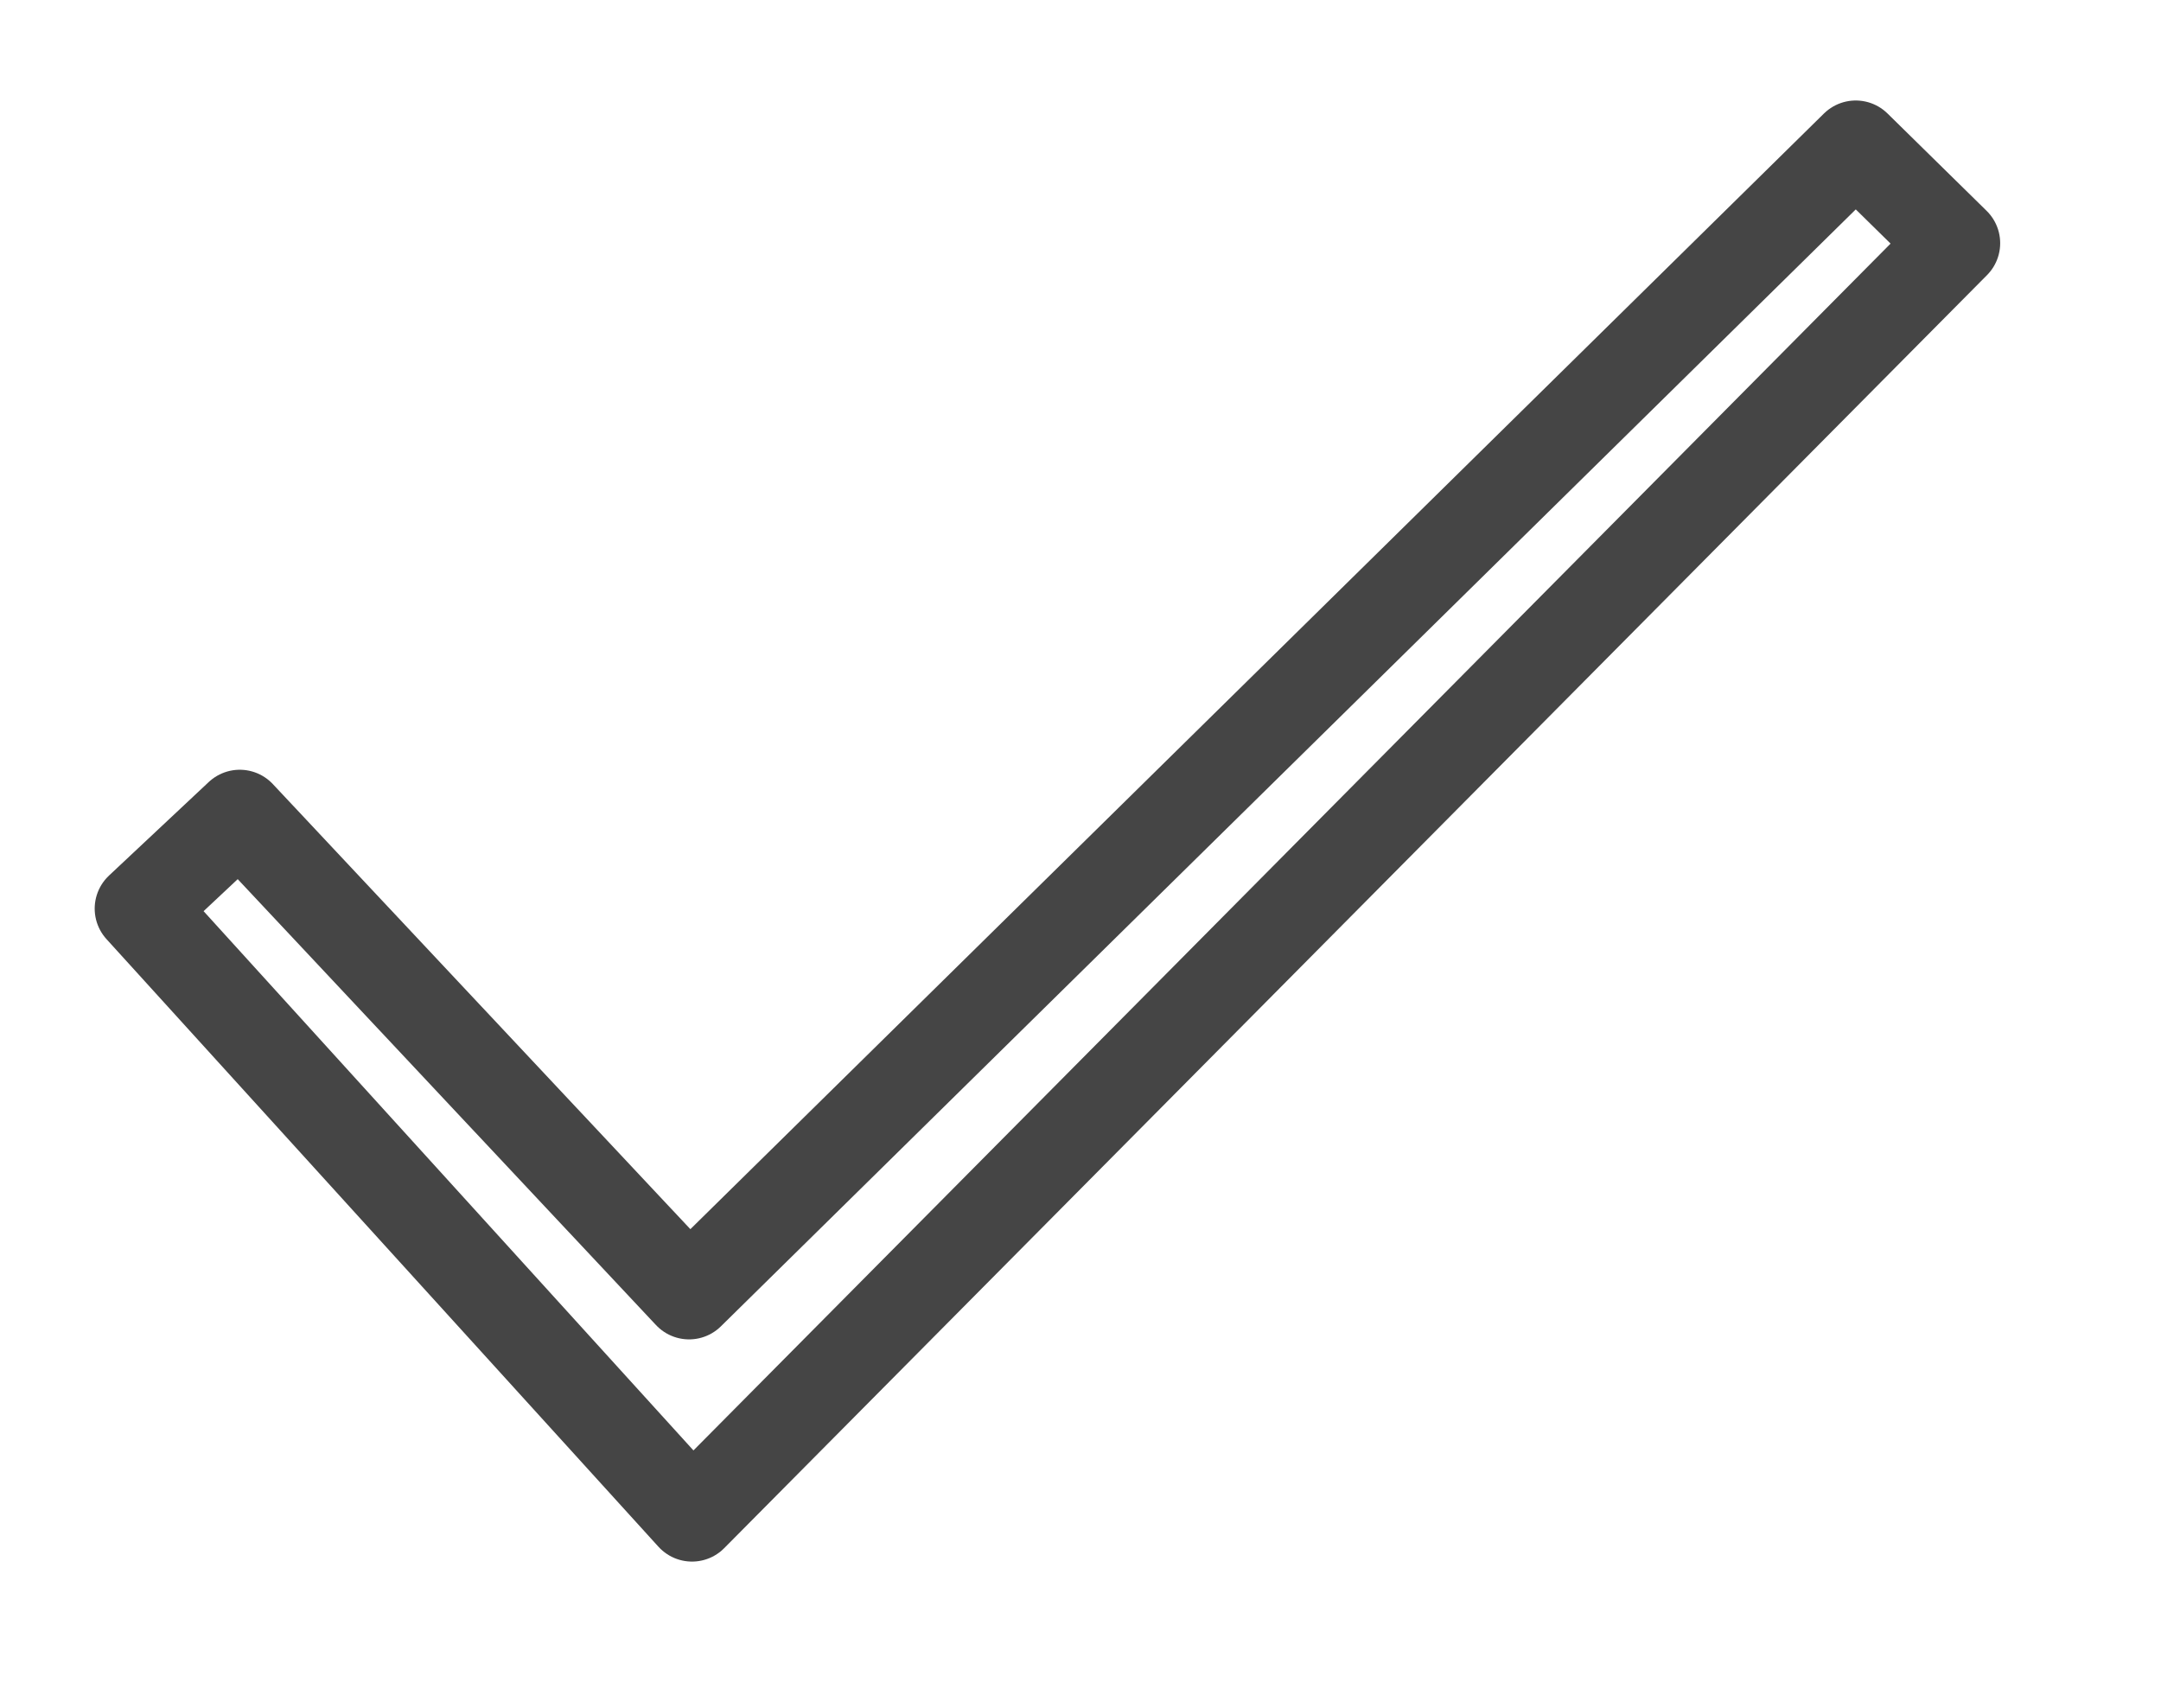 <svg 
 xmlns="http://www.w3.org/2000/svg"
 xmlns:xlink="http://www.w3.org/1999/xlink"
 width="71.5px" height="56.5px">
<path fill-rule="evenodd"  stroke="rgb(69, 69, 69)" stroke-width="3px" stroke-linecap="butt" stroke-linejoin="round" fill="none"
 d="M64.679,8.046 L22.896,50.169 L4.633,30.064 L7.933,26.969 L22.799,42.817 L61.400,4.825 L64.679,8.046 Z"/>
</svg>